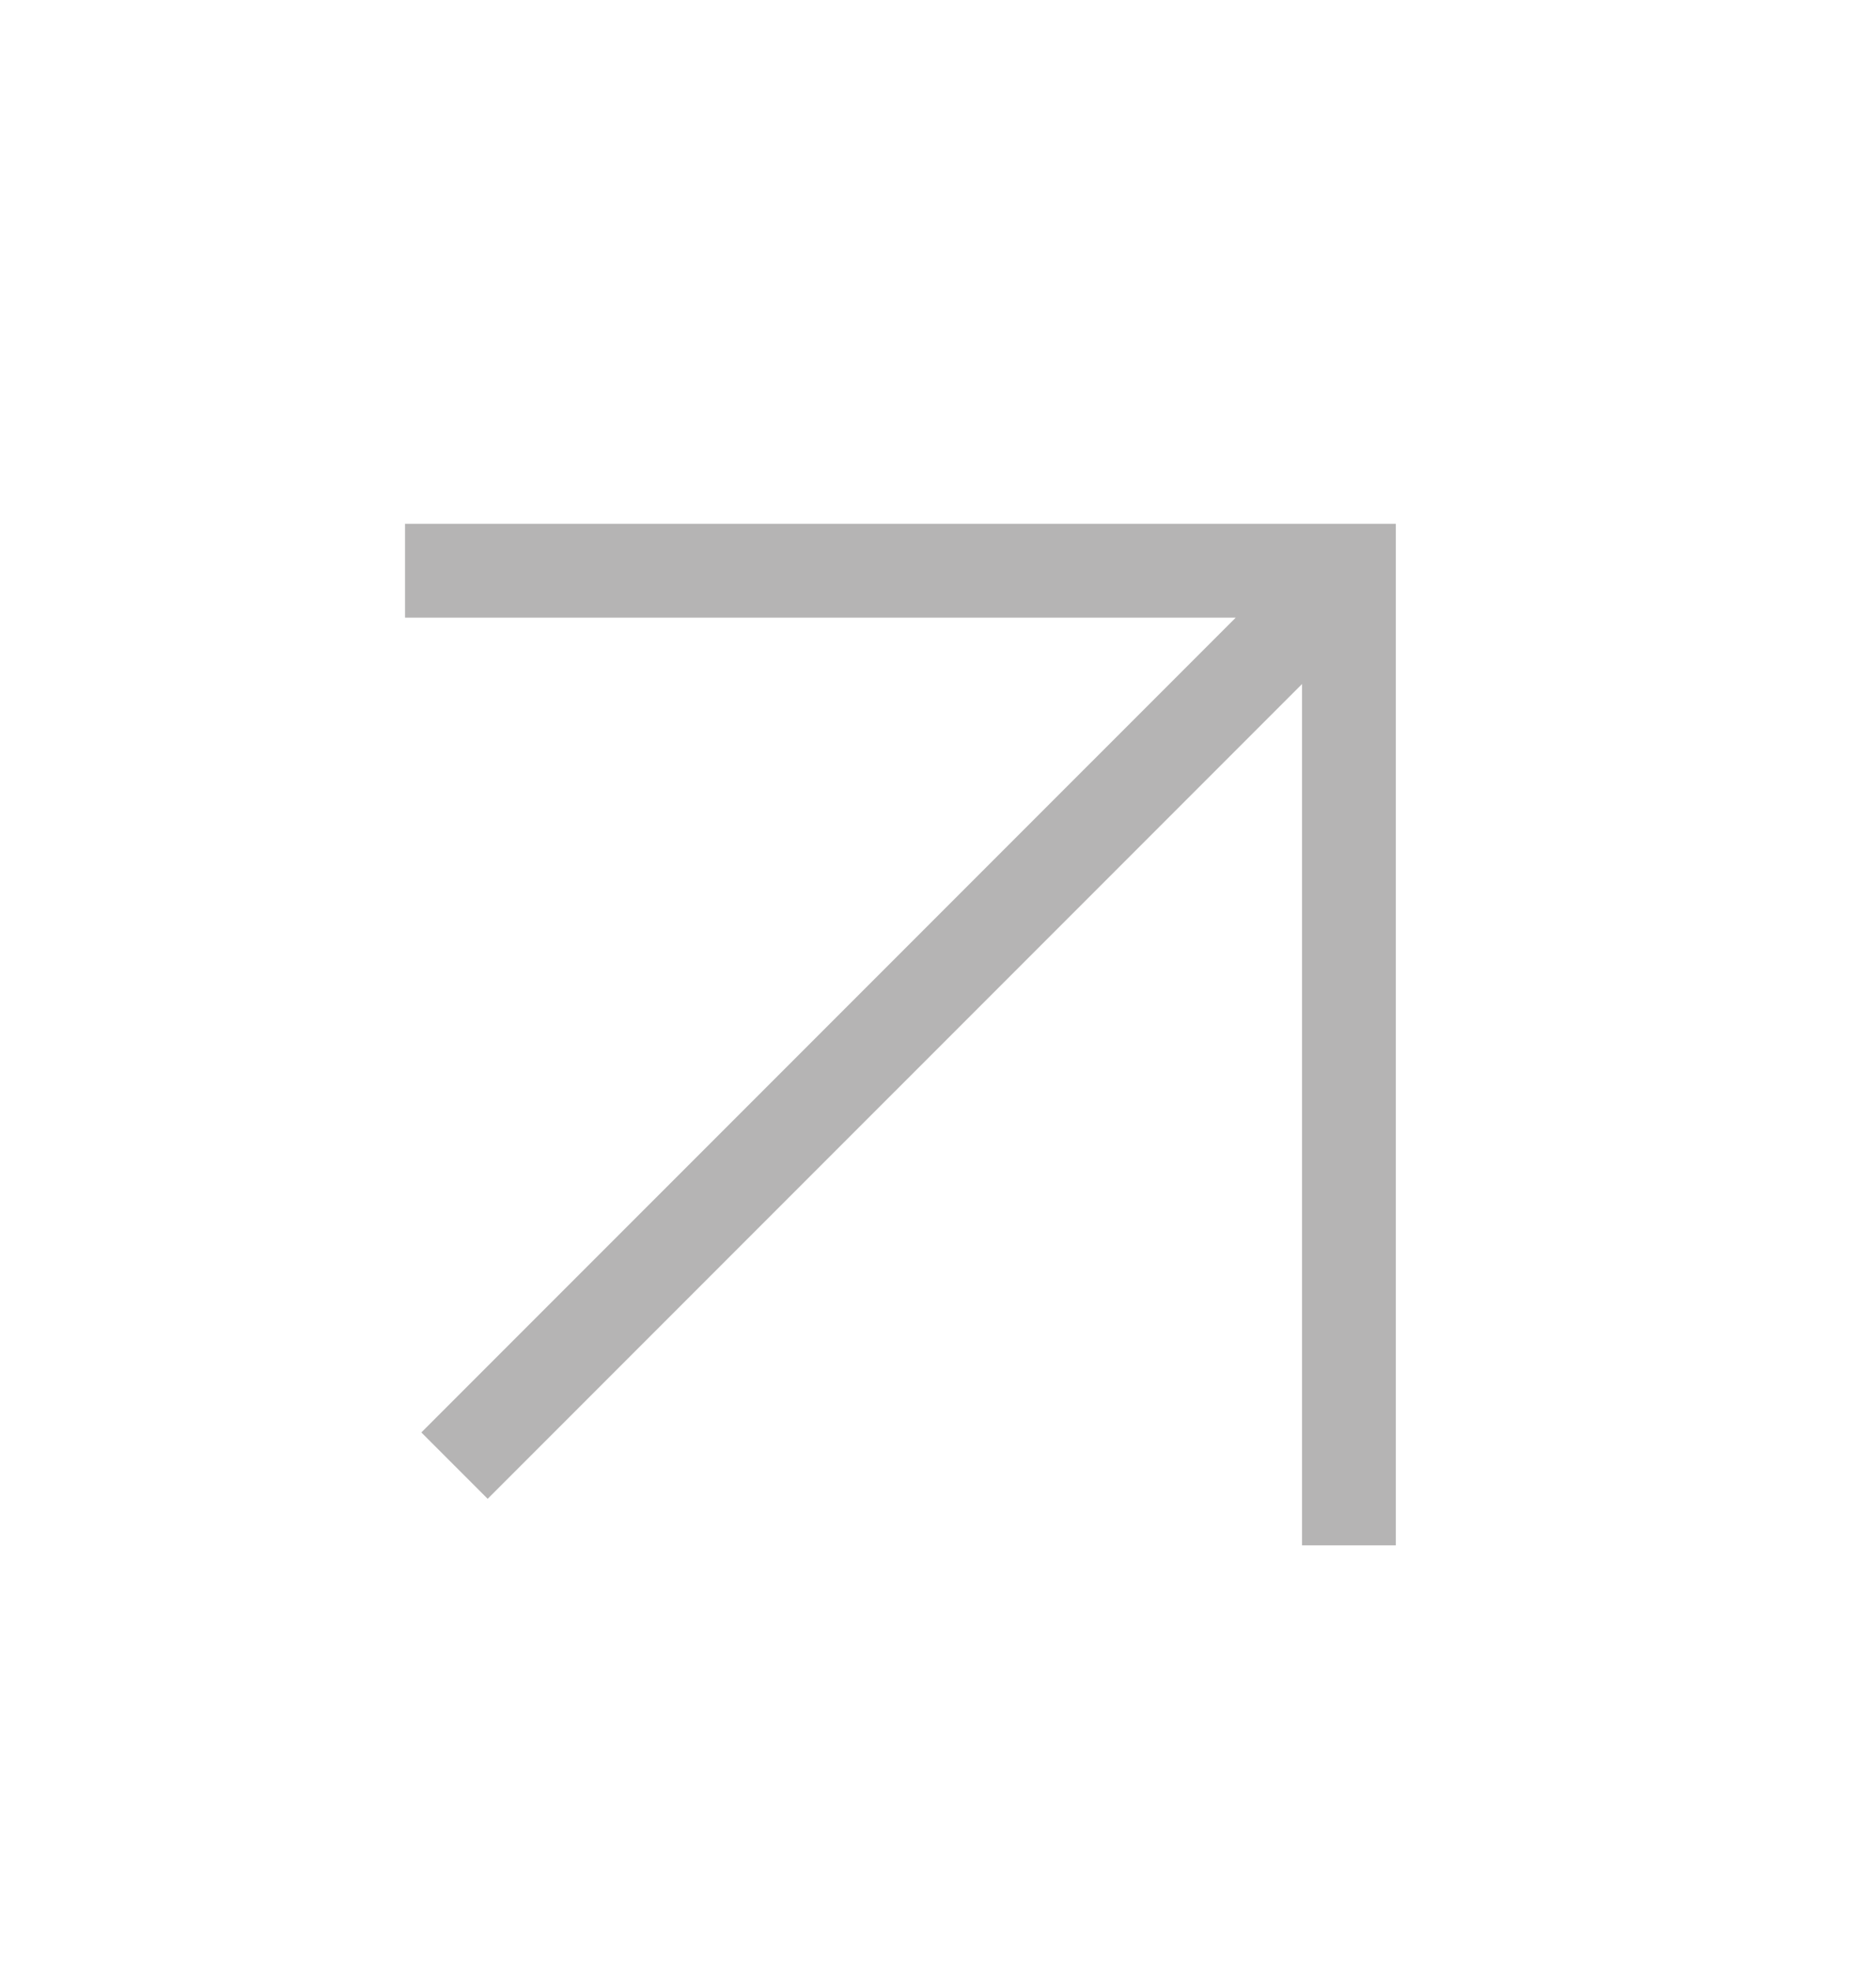 <svg width="20" height="21" viewBox="0 0 20 21" fill="none" xmlns="http://www.w3.org/2000/svg">
<path d="M14.381 15.965L14.381 6.081L4.818 6.081M13.96 6.502L5.199 15.262" stroke="#B5B4B4" stroke-miterlimit="10" stroke-linecap="square"/>
</svg>
